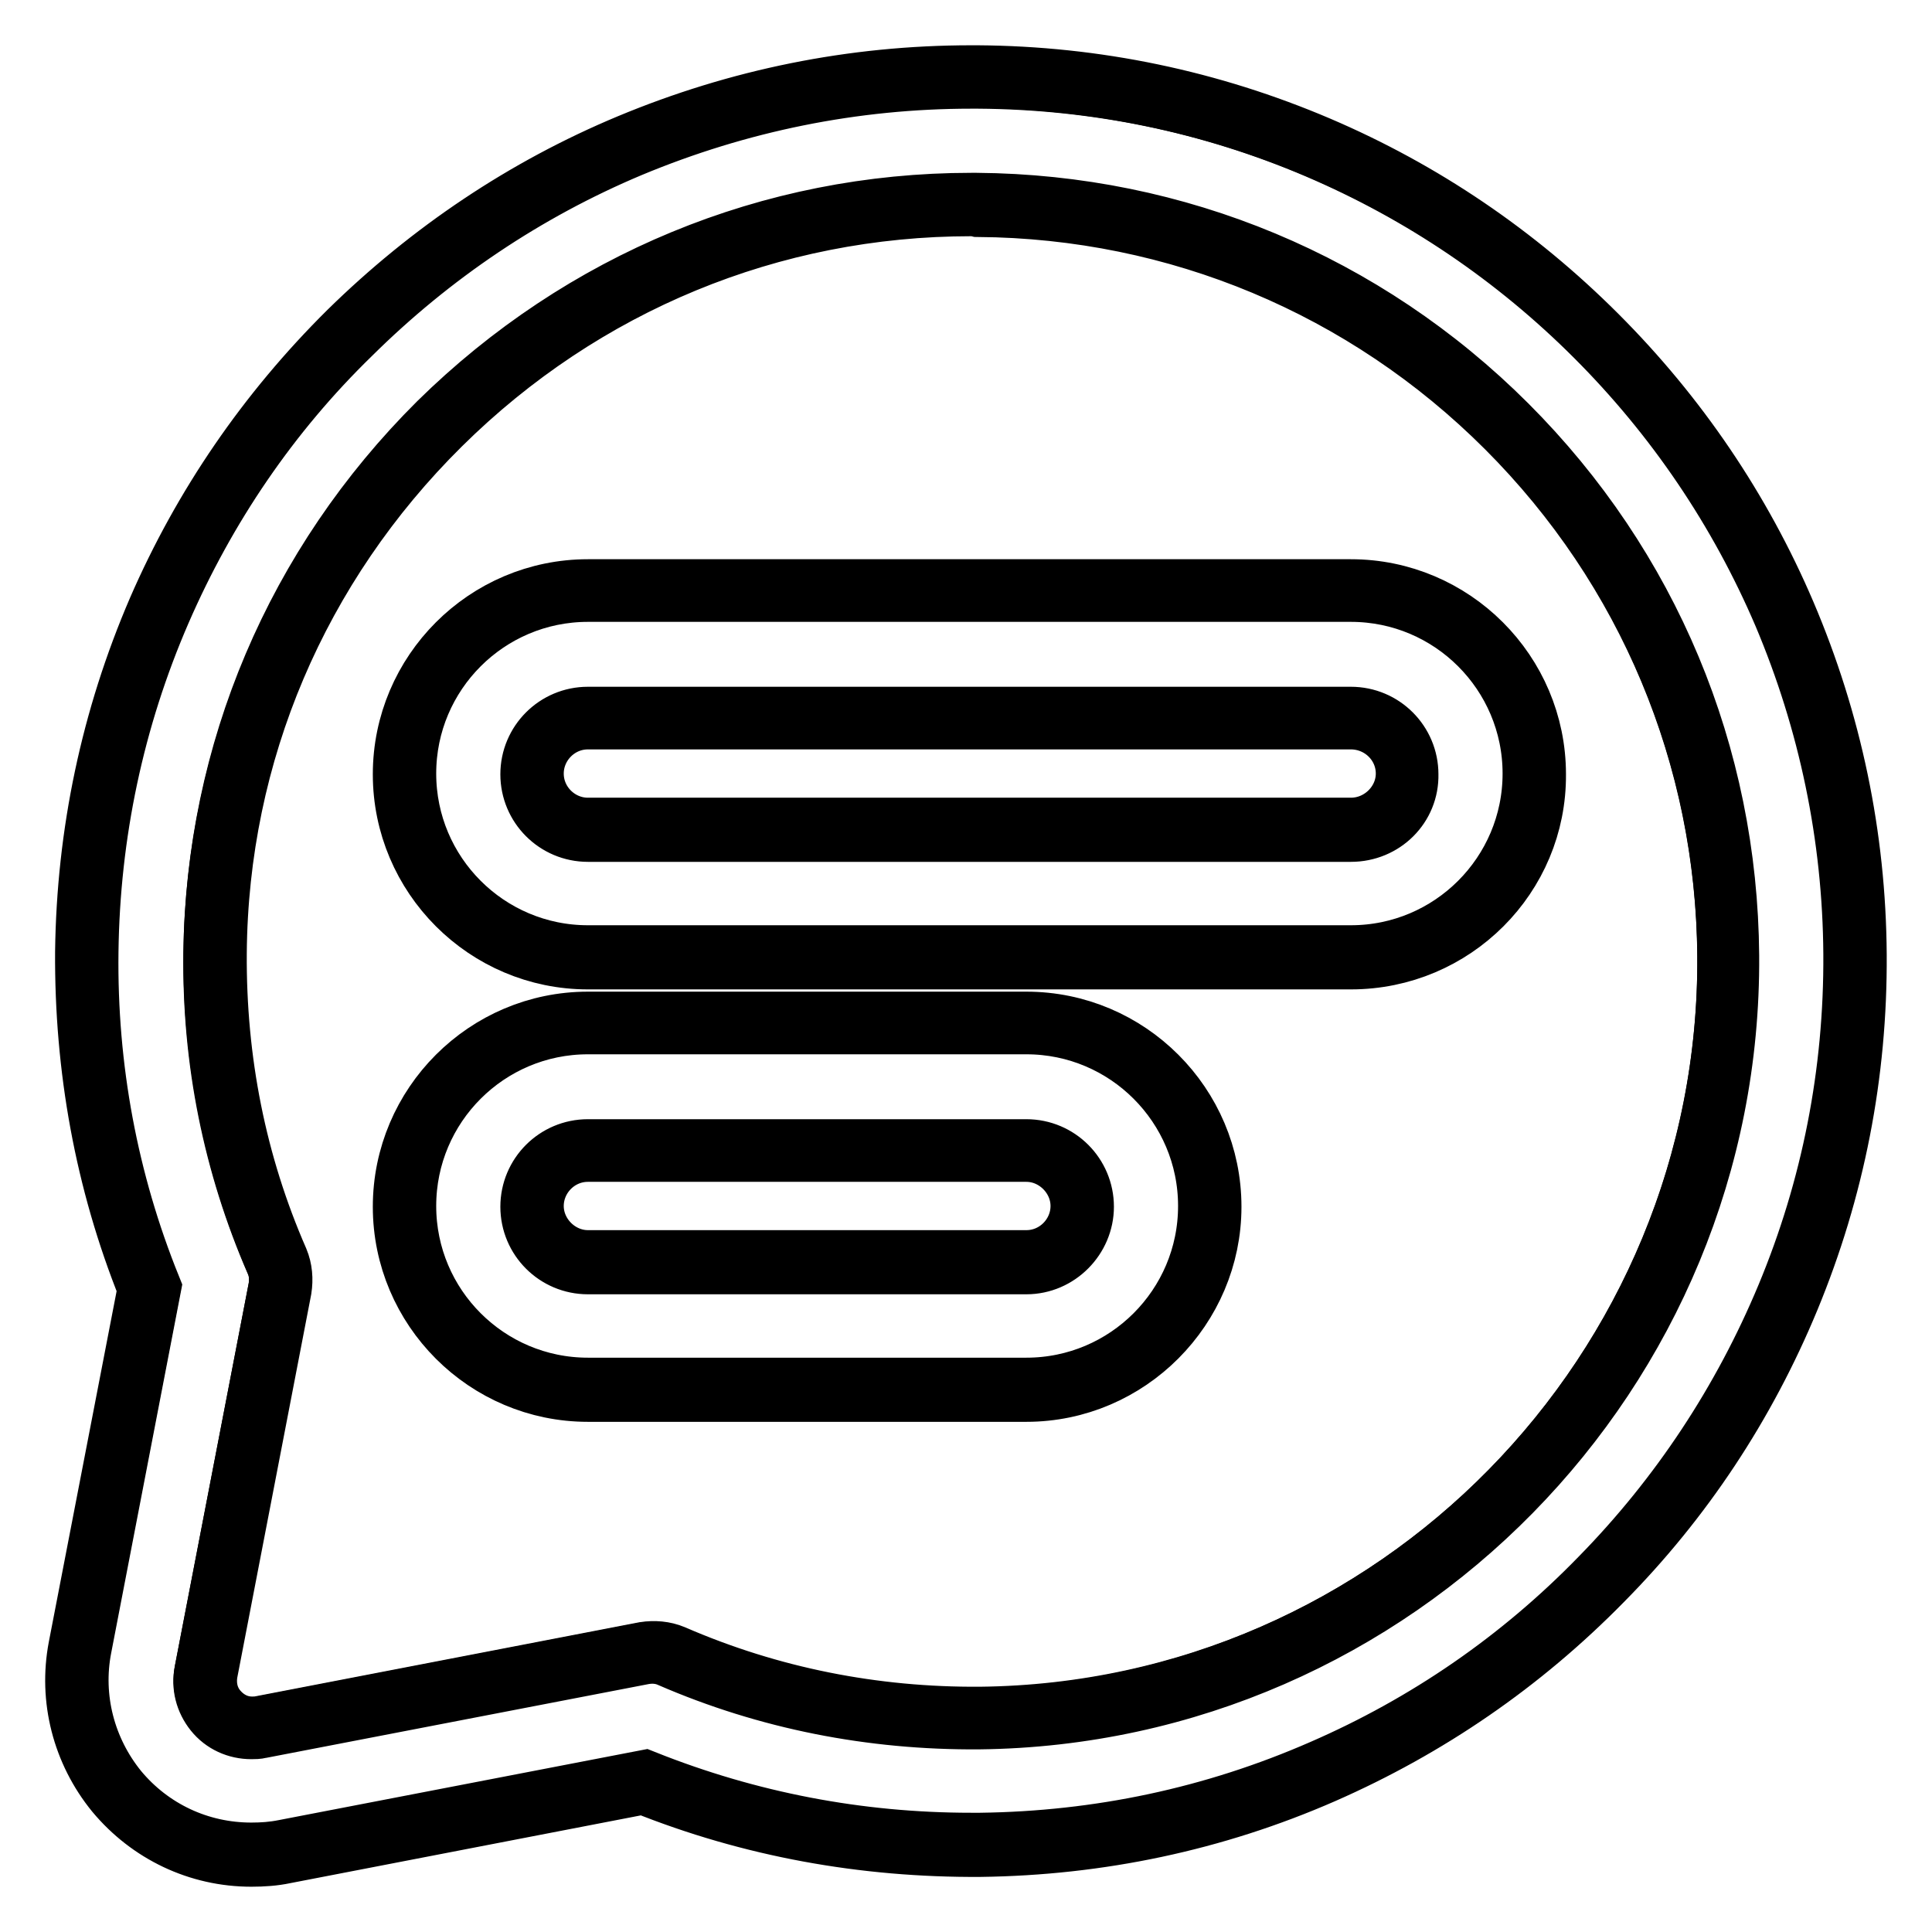 <?xml version="1.0" encoding="utf-8"?>
<!-- Svg Vector Icons : http://www.onlinewebfonts.com/icon -->
<!DOCTYPE svg PUBLIC "-//W3C//DTD SVG 1.1//EN" "http://www.w3.org/Graphics/SVG/1.1/DTD/svg11.dtd">
<svg version="1.1" xmlns="http://www.w3.org/2000/svg" xmlns:xlink="http://www.w3.org/1999/xlink" x="0px" y="0px" viewBox="0 0 256 256" enable-background="new 0 0 256 256" xml:space="preserve">
<g><g><g><g><path stroke-width="8" fill-opacity="0" stroke="#000000"  d="M236.4,81.4c-5.9-13.8-14.3-26.2-24.9-36.8c-10.6-10.7-23-19-36.8-24.9c-14.3-6.1-29.5-9.2-45.1-9.4c-0.3,0-0.6,0-0.8,0c-15.7,0-30.9,3.1-45.3,9.1c-13.9,5.8-26.3,14.2-37.1,24.8c-10.7,10.6-19.2,23-25.2,36.8c-6.2,14.3-9.4,29.5-9.6,45.2c-0.2,15.4,2.6,30.4,8.3,44.6l-9.2,47.6c-1.3,6.8,0.5,13.8,4.9,19.1c4.4,5.3,10.9,8.4,17.8,8.4c1.5,0,3-0.1,4.4-0.4l47.6-9.2c13.8,5.5,28.4,8.3,43.3,8.3c0.4,0,0.8,0,1.2,0c15.8-0.2,31-3.4,45.4-9.7c13.8-6,26.3-14.6,36.9-25.4c10.6-10.8,19-23.4,24.8-37.4c6-14.5,9-29.8,8.9-45.5C245.7,110.8,242.5,95.7,236.4,81.4z M129.7,227.6c-0.4,0-0.7,0-1,0c-14.1,0-27.6-2.9-39.8-8.2c-0.8-0.3-1.6-0.5-2.5-0.5c-0.4,0-0.8,0-1.2,0.1l-50.8,9.8c-0.4,0.1-0.8,0.1-1.2,0.1c-3.8,0-6.8-3.5-6.1-7.4l9.8-50.8c0.2-1.2,0.1-2.5-0.4-3.6c-5.4-12.5-8.3-26.3-8.2-40.8C29,71.4,73.9,27.1,128.7,27.1c0.2,0,0.5,0,0.7,0c54.8,0.4,99.1,44.7,99.5,99.5C229.3,181.7,184.8,227,129.7,227.6z"/><path stroke-width="8" fill-opacity="0" stroke="#000000"  d="M33.3,246c-7,0-13.5-3.1-18-8.5c-4.4-5.4-6.2-12.4-4.9-19.2l9.2-47.6c-5.7-14.2-8.4-29.2-8.3-44.6c0.2-15.7,3.4-30.9,9.6-45.3c6-13.8,14.5-26.2,25.3-36.9c10.8-10.6,23.3-19,37.2-24.8c14.4-6,29.6-9.1,45.3-9.1c0.3,0,0.6,0,0.8,0c15.7,0.1,30.9,3.3,45.2,9.4c13.8,5.9,26.2,14.3,36.9,25c10.7,10.7,19.1,23.1,25,36.9c6.1,14.3,9.3,29.5,9.4,45.2c0.1,15.8-2.9,31.1-8.9,45.6c-5.8,14-14.1,26.6-24.8,37.4c-10.7,10.9-23.1,19.4-37,25.5c-14.4,6.3-29.7,9.5-45.4,9.7c-15.4,0.1-30.4-2.6-44.6-8.3l-47.6,9.2C36.3,245.9,34.8,246,33.3,246z M128.7,10.4c-15.6,0-30.8,3.1-45.2,9.1c-13.8,5.8-26.3,14.2-37,24.8C35.7,54.8,27.3,67.2,21.3,81c-6.2,14.3-9.4,29.5-9.6,45.1c-0.2,15.4,2.6,30.4,8.3,44.5l0,0v0l-9.2,47.7c-1.3,6.7,0.5,13.6,4.8,18.9c4.4,5.3,10.8,8.3,17.7,8.3c1.5,0,2.9-0.1,4.4-0.4l47.7-9.2l0,0c13.8,5.5,28.3,8.3,43.3,8.3c0.4,0,0.8,0,1.2,0c15.7-0.2,30.9-3.4,45.3-9.7c13.8-6,26.2-14.5,36.8-25.4c10.6-10.8,18.9-23.4,24.7-37.3c6-14.4,9-29.7,8.9-45.4c-0.1-15.6-3.3-30.8-9.3-45c-5.9-13.8-14.3-26.2-24.9-36.8s-23-19-36.8-24.9c-14.3-6.1-29.4-9.2-45-9.3C129.2,10.4,129,10.4,128.7,10.4z M33.3,229.1c-1.9,0-3.7-0.8-4.9-2.3c-1.2-1.5-1.7-3.4-1.3-5.3l9.8-50.8c0.2-1.2,0.1-2.4-0.4-3.5c-5.6-12.9-8.4-26.7-8.2-40.9c0.3-26.6,10.9-51.5,29.8-70.3c19-18.7,44-29.1,70.6-29.1c0.2,0,0.5,0,0.7,0c26.5,0.2,51.5,10.6,70.3,29.4c18.8,18.8,29.2,43.7,29.4,70.3c0.4,55.2-44.2,100.6-99.4,101.2c-14.2,0.1-28-2.6-40.9-8.2c-1.1-0.5-2.3-0.6-3.5-0.4L34.5,229C34.1,229.1,33.7,229.1,33.3,229.1z M128.7,27.3c-26.5,0-51.4,10.3-70.3,29c-18.9,18.7-29.5,43.5-29.7,70c-0.1,14.2,2.6,27.9,8.2,40.7c0.5,1.2,0.6,2.5,0.4,3.8l-9.8,50.8c-0.3,1.8,0.1,3.6,1.3,5c1.2,1.4,2.8,2.2,4.6,2.2c0.4,0,0.8,0,1.2-0.1l50.8-9.8c1.3-0.2,2.6-0.1,3.8,0.4c12.9,5.6,26.6,8.3,40.7,8.2c55-0.6,99.4-45.8,99-100.8c-0.2-26.4-10.6-51.3-29.3-70c-18.7-18.7-43.6-29.1-70-29.3C129.2,27.3,128.9,27.3,128.7,27.3z"/></g><g><path stroke-width="8" fill-opacity="0" stroke="#000000"  d="M179,78.2H77.9c-13.4,0-24.3,10.9-24.3,24.3c0,13.4,10.9,24.3,24.3,24.3H179c13.4,0,24.3-10.9,24.3-24.3C203.4,89.2,192.5,78.2,179,78.2z M179,110H77.9c-4.1,0-7.4-3.3-7.4-7.4c0-4.1,3.3-7.4,7.4-7.4H179c4.1,0,7.4,3.3,7.4,7.4C186.5,106.7,183.2,110,179,110z"/><path stroke-width="8" fill-opacity="0" stroke="#000000"  d="M179,127.1H77.9c-13.5,0-24.5-11-24.5-24.5c0-13.5,11-24.5,24.5-24.5H179c13.5,0,24.5,11,24.5,24.5C203.6,116.1,192.6,127.1,179,127.1z M77.9,78.4c-13.3,0-24.1,10.8-24.1,24.1c0,13.3,10.8,24.1,24.1,24.1H179c13.3,0,24.1-10.8,24.1-24.1c0-13.3-10.8-24.1-24.1-24.1H77.9z M179,110.2H77.9c-4.2,0-7.6-3.4-7.6-7.6s3.4-7.6,7.6-7.6H179c4.2,0,7.6,3.4,7.6,7.6C186.7,106.8,183.3,110.2,179,110.2z M77.9,95.3c-4,0-7.2,3.3-7.2,7.2c0,4,3.3,7.2,7.2,7.2H179c4,0,7.3-3.3,7.3-7.2c0-4-3.3-7.2-7.3-7.2H77.9z"/></g><g><path stroke-width="8" fill-opacity="0" stroke="#000000"  d="M136,135.5H77.9c-13.4,0-24.3,10.9-24.3,24.3c0,13.4,10.9,24.3,24.3,24.3H136c13.4,0,24.3-10.9,24.3-24.3C160.3,146.4,149.4,135.5,136,135.5z M136,167.3H77.9c-4.1,0-7.4-3.3-7.4-7.4s3.3-7.4,7.4-7.4H136c4.1,0,7.4,3.3,7.4,7.4C143.4,163.9,140.1,167.3,136,167.3z"/><path stroke-width="8" fill-opacity="0" stroke="#000000"  d="M136,184.4H77.9c-13.5,0-24.5-11-24.5-24.5c0-13.5,11-24.5,24.5-24.5H136c13.5,0,24.5,11,24.5,24.5C160.5,173.3,149.5,184.4,136,184.4z M77.9,135.7c-13.3,0-24.1,10.8-24.1,24.1c0,13.3,10.8,24.1,24.1,24.1H136c13.3,0,24.1-10.8,24.1-24.1c0-13.3-10.8-24.1-24.1-24.1H77.9z M136,167.5H77.9c-4.2,0-7.6-3.4-7.6-7.6s3.4-7.6,7.6-7.6H136c4.2,0,7.6,3.4,7.6,7.6C143.6,164,140.2,167.5,136,167.5z M77.9,152.6c-4,0-7.2,3.3-7.2,7.2s3.3,7.2,7.2,7.2H136c4,0,7.2-3.3,7.2-7.2s-3.3-7.2-7.2-7.2H77.9z"/></g></g><g></g><g></g><g></g><g></g><g></g><g></g><g></g><g></g><g></g><g></g><g></g><g></g><g></g><g></g><g></g></g></g>
</svg>